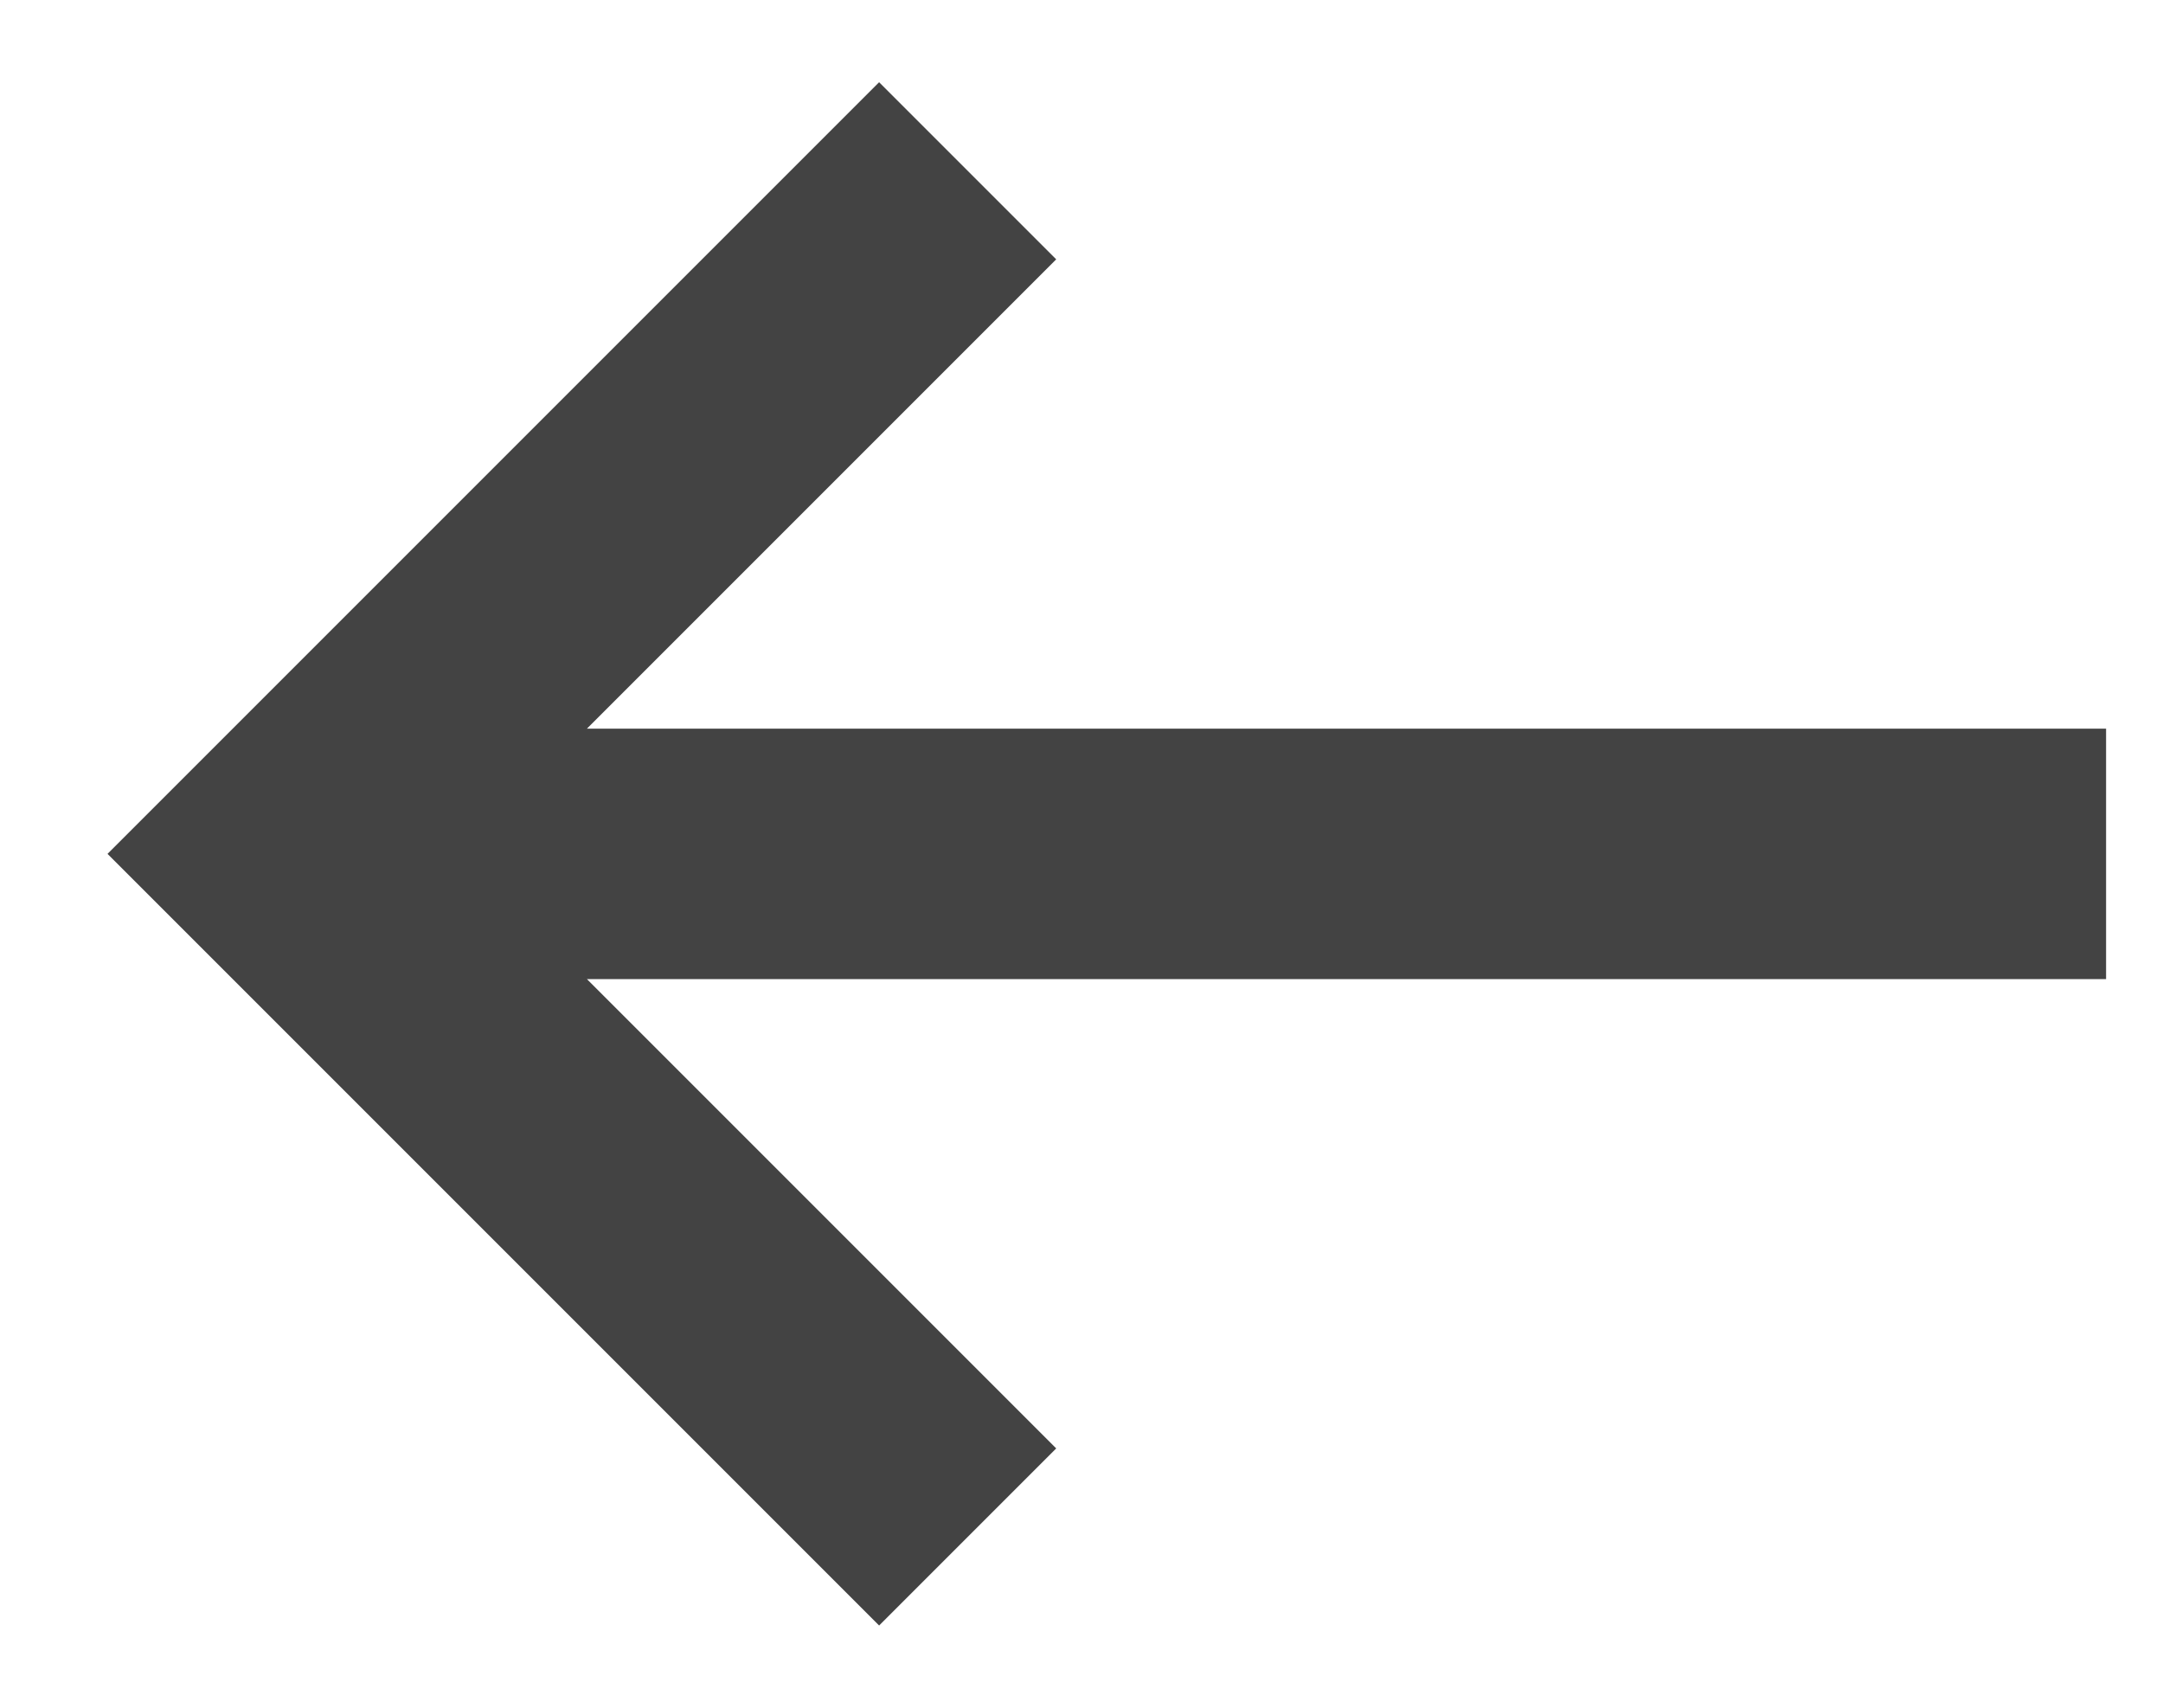 <?xml version="1.0" encoding="UTF-8"?>
<svg id="Layer_1" xmlns="http://www.w3.org/2000/svg" xmlns:xlink="http://www.w3.org/1999/xlink" version="1.1" viewBox="0 0 19 15">
  <!-- Generator: Adobe Illustrator 29.4.0, SVG Export Plug-In . SVG Version: 2.1.0 Build 152)  -->
  <defs>
    <style>
      .st0 {
        mask: url(#mask);
      }

      .st1 {
        fill: none;
        stroke: #434343;
        stroke-width: 2.2px;
      }

      .st2 {
        fill: #fff;
      }
    </style>
    <mask id="mask" x="0" y="0" width="19" height="15" maskUnits="userSpaceOnUse">
      <g id="mask0_685_10">
        <path class="st2" d="M0,15h19V0H0v15Z"/>
      </g>
    </mask>
  </defs>
  <g class="st0">
    <path class="st1" d="M18.5,7.5H2.5M8.5,1.5L2.5,7.5l6,6"/>
  </g>
</svg>
